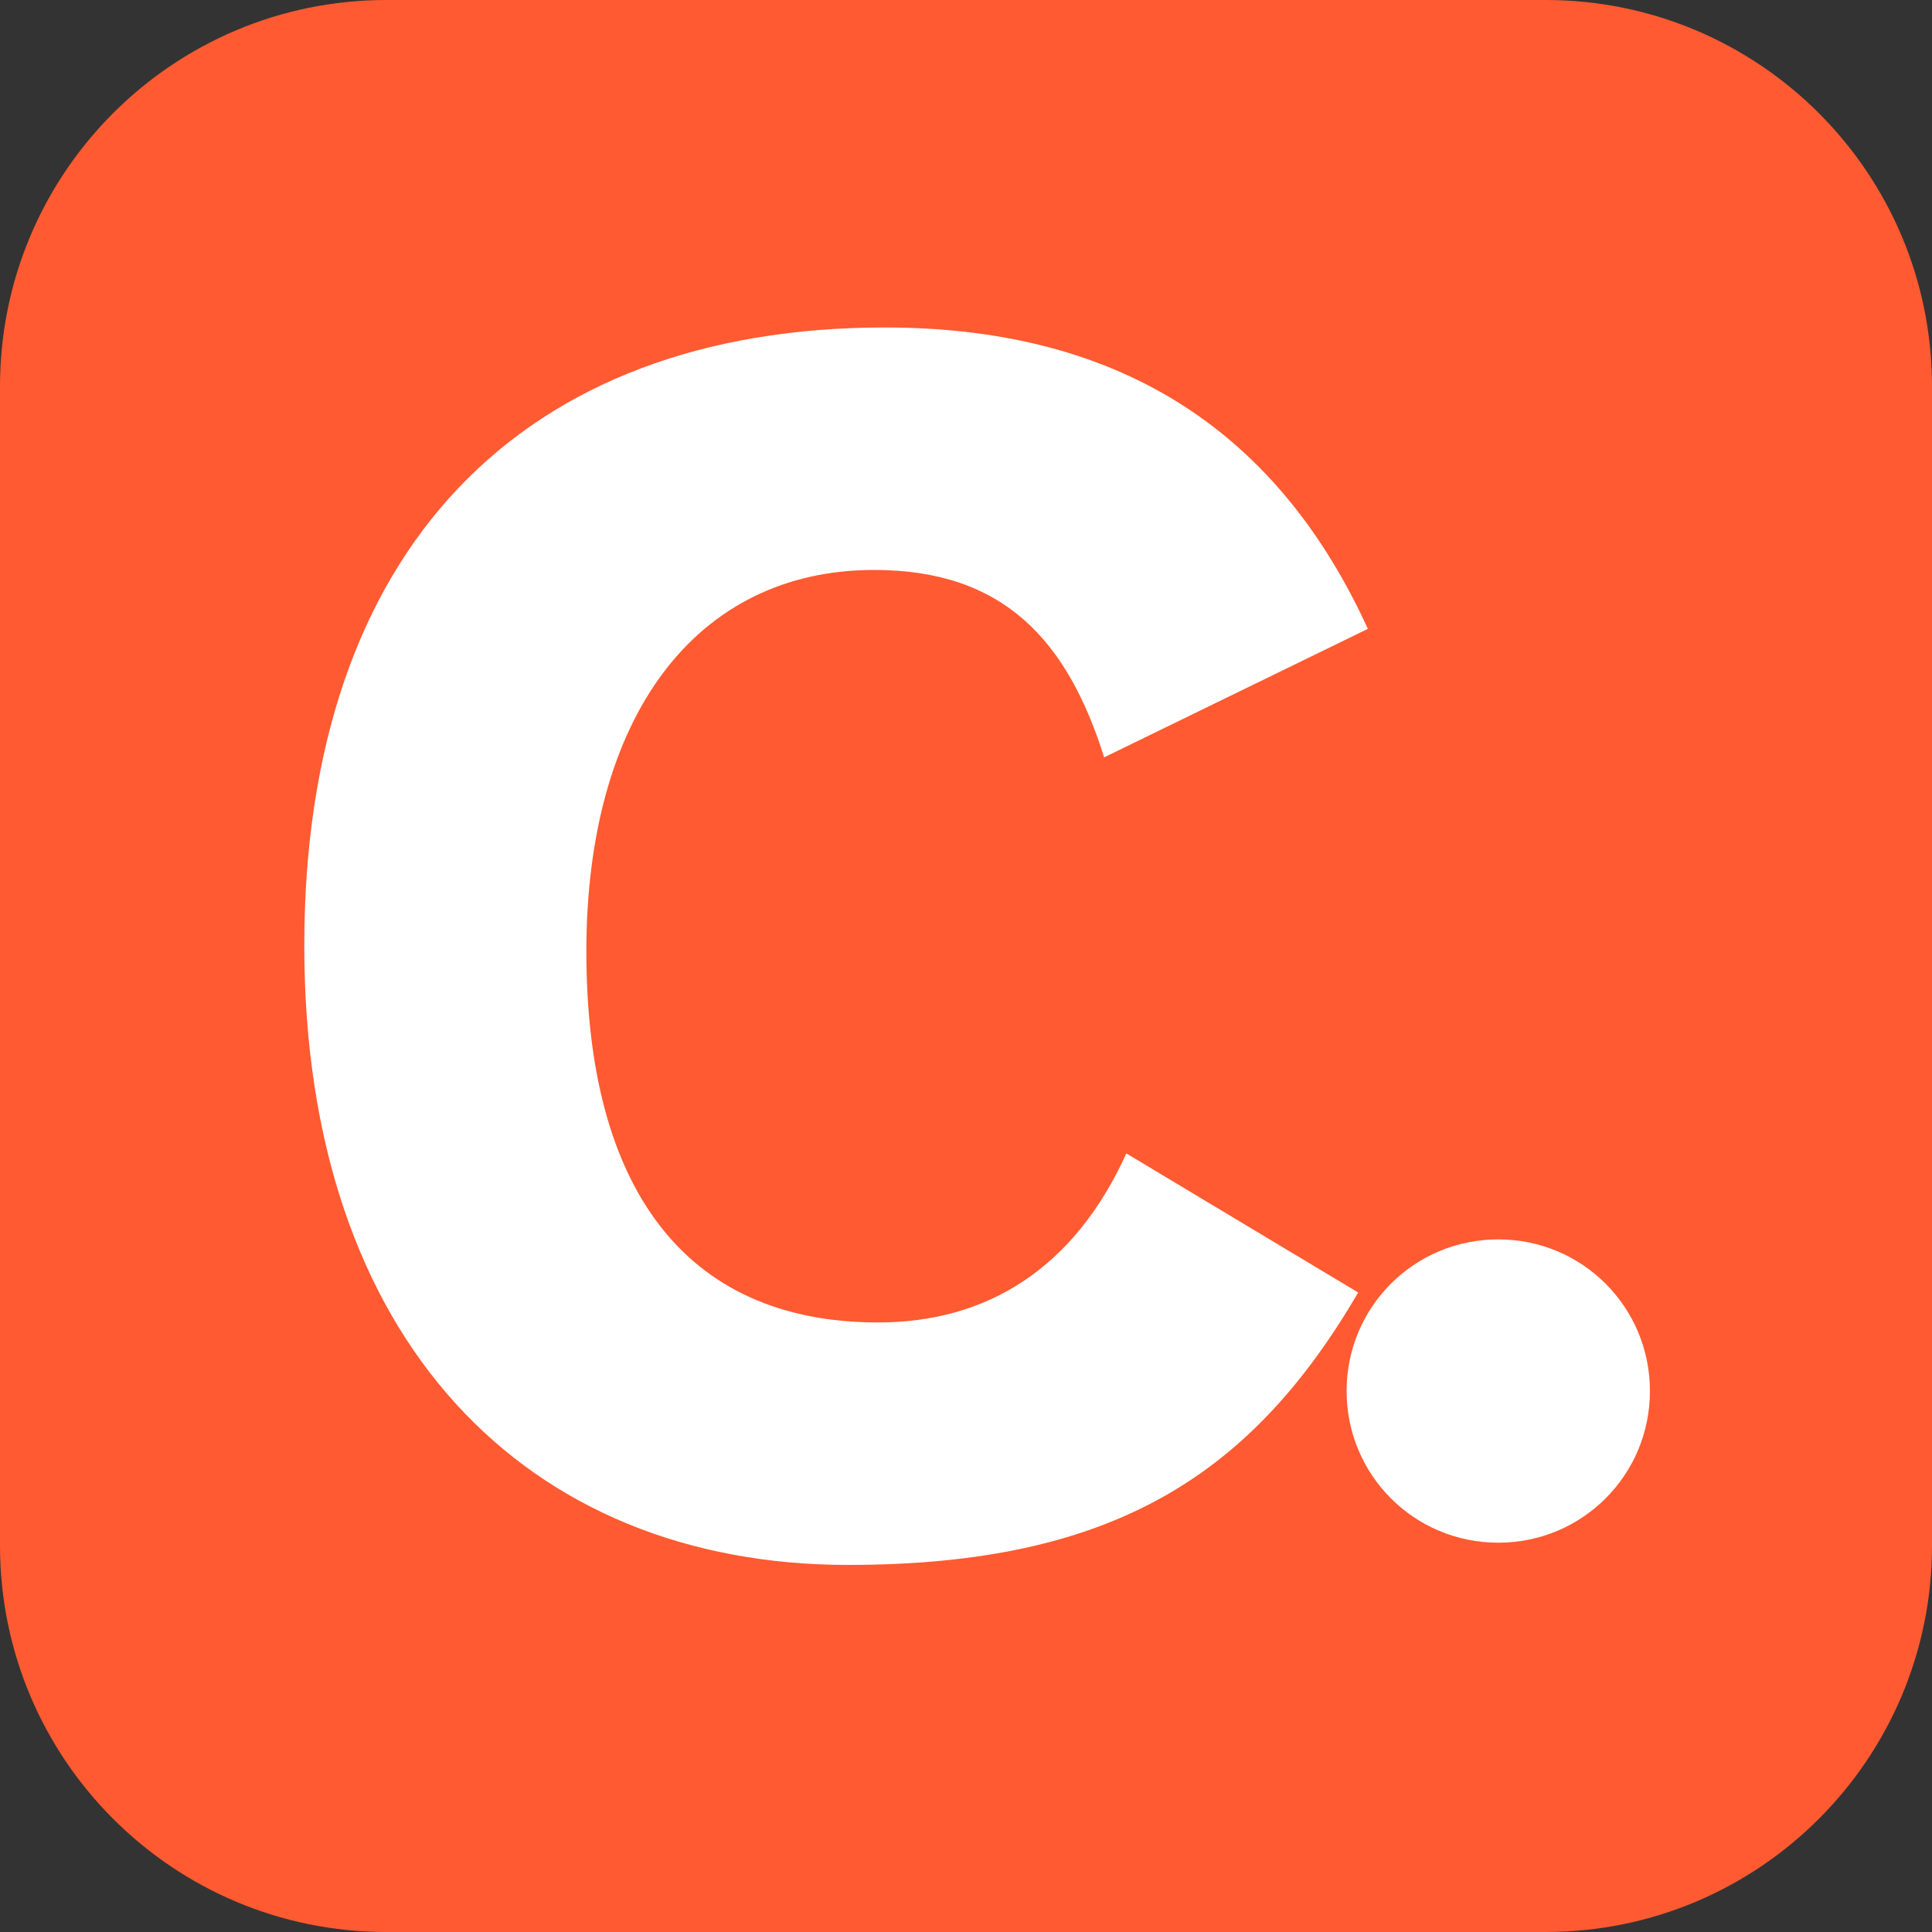 <svg version="1.2" xmlns="http://www.w3.org/2000/svg" viewBox="0 0 200 200" width="200" height="200"><rect x="0" y="0" width="200" height="200" fill="#333333" stroke="none"/><style>.a{fill:#ff5a31}.b{fill:#fff}</style><path fill-rule="evenodd" class="a" d="m40 0h120c22.1 0 40 17.9 40 40v120c0 22.1-17.9 40-40 40h-120c-22.1 0-40-17.9-40-40v-120c0-22.1 17.9-40 40-40z"/><path fill-rule="evenodd" class="b" d="m155.1 159.7c-8.7 0-15.7-7-15.7-15.7 0-8.7 7-15.7 15.7-15.7 8.7 0 15.7 7 15.7 15.7 0 8.7-7 15.7-15.7 15.7z"/><path class="b" d="m90.5 59c13.4 0 20 7.3 23.8 19.4l27.3-13.3c-9-19.7-24.8-31.2-50-31.2-37.6 0-60.1 23-60.1 64 0 40.9 23 64.1 56.3 64.1 27.3 0 41.7-9.2 52.8-28.2l-24-14.4c-5.4 11.9-14.4 17.5-25.7 17.5-20.2 0-30.2-14.2-30.2-38.4 0-24.3 11.3-39.5 29.8-39.5z"/></svg>
